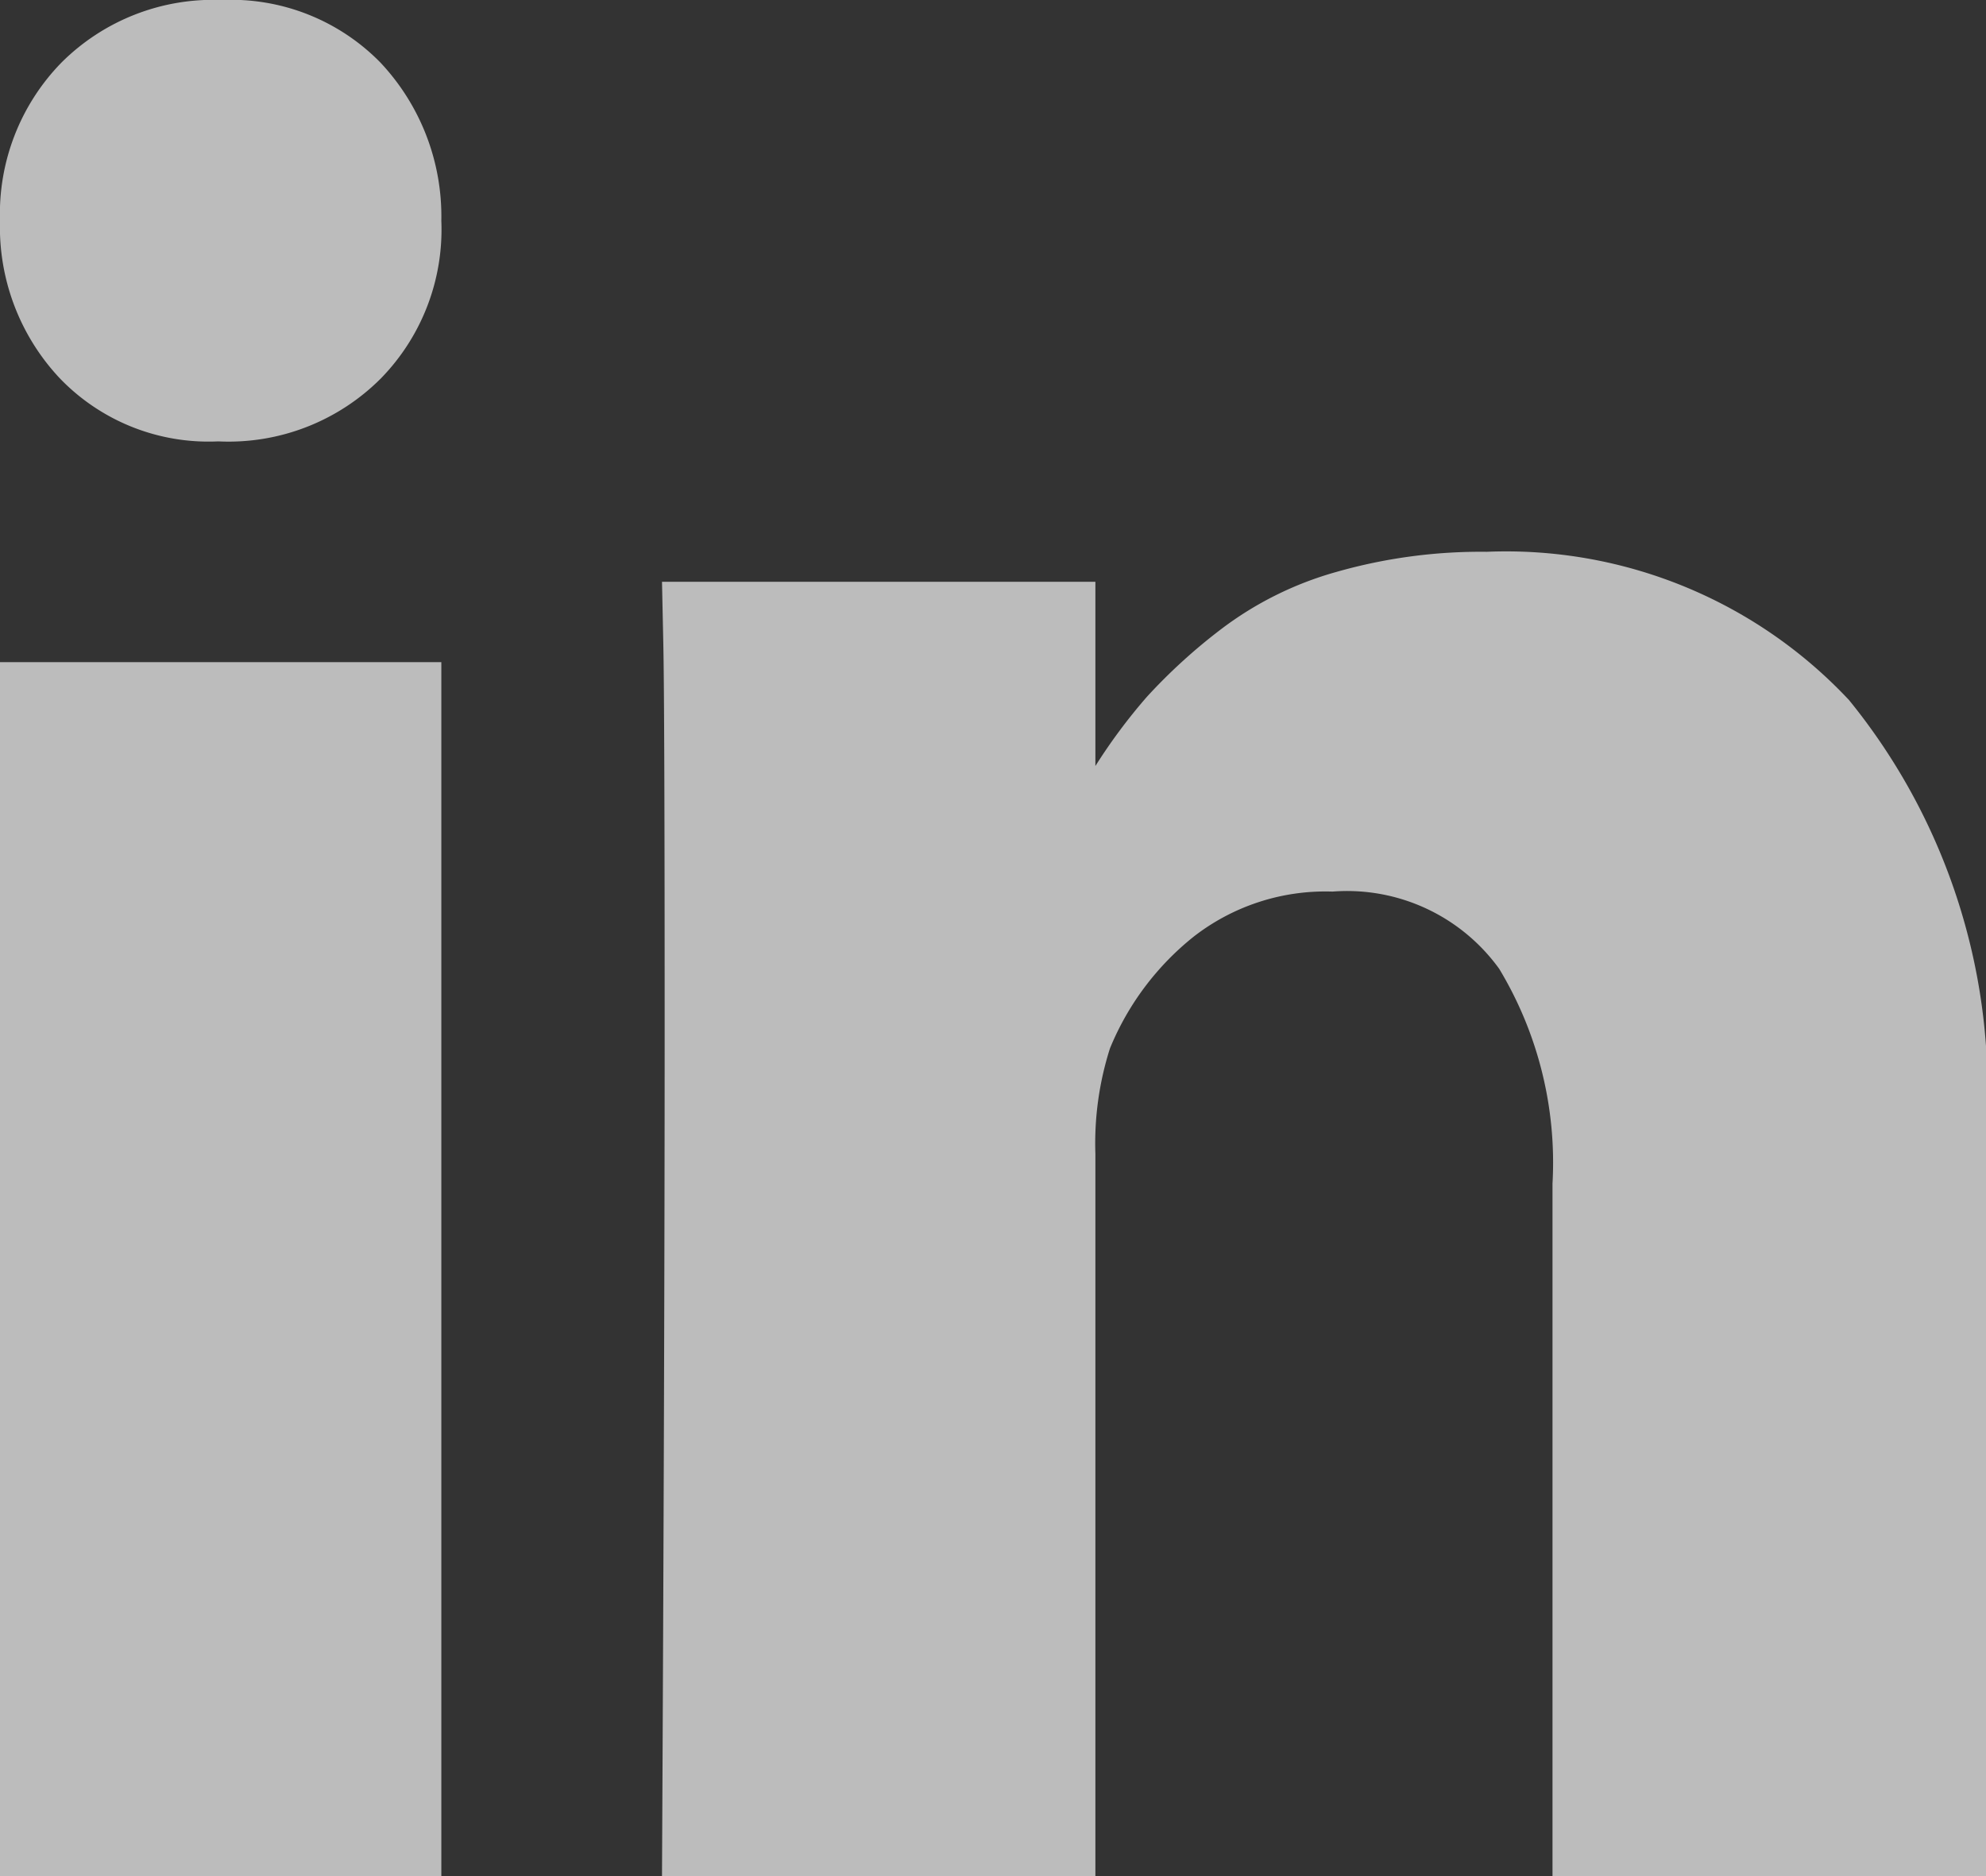 <svg xmlns="http://www.w3.org/2000/svg" width="18" height="17" viewBox="0 0 18 17">
  <rect x="0" y="0" width="18" height="17" fill="#333333" stroke="none"/>
  <g id="linkedin-letters" opacity="0.669">
    <rect id="Rectangle" width="4" height="11" transform="translate(0 6)" fill="#fff"/>
    <path id="Path" d="M10.758,1.343A4.259,4.259,0,0,0,7.475,0,4.772,4.772,0,0,0,6.107.184,3.113,3.113,0,0,0,5.069.7a5.077,5.077,0,0,0-.675.615,5.082,5.082,0,0,0-.466.626V.272H0L.012.84q.012.568.012,3.5T0,12H3.928V5.455A2.835,2.835,0,0,1,4.06,4.5a2.516,2.516,0,0,1,.758-1.012,1.945,1.945,0,0,1,1.26-.409,1.7,1.7,0,0,1,1.51.7,3.4,3.4,0,0,1,.483,1.947V12H12V5.278A5.6,5.6,0,0,0,10.758,1.343Z" transform="translate(6 5)" fill="#fff"/>
    <path id="Path-2" data-name="Path" d="M2.011,0A1.947,1.947,0,0,0,.557.567,1.961,1.961,0,0,0,0,2,2,2,0,0,0,.541,3.427,1.87,1.87,0,0,0,1.967,4h.022a1.949,1.949,0,0,0,1.465-.573A1.93,1.93,0,0,0,4,2,2.033,2.033,0,0,0,3.448.567,1.893,1.893,0,0,0,2.011,0Z" fill="#fff"/>
  </g>
</svg>
